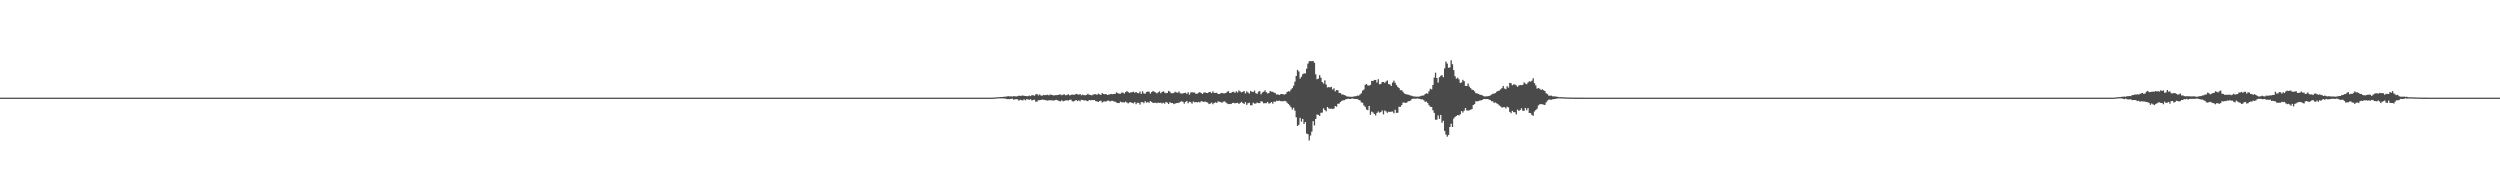 <?xml version="1.0" encoding="UTF-8"?>
<svg xmlns="http://www.w3.org/2000/svg" width="1920" height="150">
  <path d="M0 75.000h1v1.000H0zM1 75.000h1v1.000H1zM2 75.000h1v1.000H2zM3 75.000h1v1.000H3zM4 75.000h1v1.000H4zM5 75.000h1v1.000H5zM6 75.000h1v1.000H6zM7 75.000h1v1.000H7zM8 75.000h1v1.000H8zM9 75.000h1v1.000H9zM10 75.000h1v1.000H10zM11 75.000h1v1.000H11zM12 75.000h1v1.000H12zM13 75.000h1v1.000H13zM14 75.000h1v1.000H14zM15 75.000h1v1.000H15zM16 75.000h1v1.000H16zM17 75.000h1v1.000H17zM18 75.000h1v1.000H18zM19 75.000h1v1.000H19zM20 75.000h1v1.000H20zM21 75.000h1v1.000H21zM22 75.000h1v1.000H22zM23 75.000h1v1.000H23zM24 75.000h1v1.000H24zM25 75.000h1v1.000H25zM26 75.000h1v1.000H26zM27 75.000h1v1.000H27zM28 75.000h1v1.000H28zM29 75.000h1v1.000H29zM30 75.000h1v1.000H30zM31 75.000h1v1.000H31zM32 75.000h1v1.000H32zM33 75.000h1v1.000H33zM34 75.000h1v1.000H34zM35 75.000h1v1.000H35zM36 75.000h1v1.000H36zM37 75.000h1v1.000H37zM38 75.000h1v1.000H38zM39 75.000h1v1.000H39zM40 75.000h1v1.000H40zM41 75.000h1v1.000H41zM42 75.000h1v1.000H42zM43 75.000h1v1.000H43zM44 75.000h1v1.000H44zM45 75.000h1v1.000H45zM46 75.000h1v1.000H46zM47 75.000h1v1.000H47zM48 75.000h1v1.000H48zM49 75.000h1v1.000H49zM50 75.000h1v1.000H50zM51 75.000h1v1.000H51zM52 75.000h1v1.000H52zM53 75.000h1v1.000H53zM54 75.000h1v1.000H54zM55 75.000h1v1.000H55zM56 75.000h1v1.000H56zM57 75.000h1v1.000H57zM58 75.000h1v1.000H58zM59 75.000h1v1.000H59zM60 75.000h1v1.000H60zM61 75.000h1v1.000H61zM62 75.000h1v1.000H62zM63 75.000h1v1.000H63zM64 75.000h1v1.000H64zM65 75.000h1v1.000H65zM66 75.000h1v1.000H66zM67 75.000h1v1.000H67zM68 75.000h1v1.000H68zM69 75.000h1v1.000H69zM70 75.000h1v1.000H70zM71 75.000h1v1.000H71zM72 75.000h1v1.000H72zM73 75.000h1v1.000H73zM74 75.000h1v1.000H74zM75 75.000h1v1.000H75zM76 75.000h1v1.000H76zM77 75.000h1v1.000H77zM78 75.000h1v1.000H78zM79 75.000h1v1.000H79zM80 75.000h1v1.000H80zM81 75.000h1v1.000H81zM82 75.000h1v1.000H82zM83 75.000h1v1.000H83zM84 75.000h1v1.000H84zM85 75.000h1v1.000H85zM86 75.000h1v1.000H86zM87 75.000h1v1.000H87zM88 75.000h1v1.000H88zM89 75.000h1v1.000H89zM90 75.000h1v1.000H90zM91 75.000h1v1.000H91zM92 75.000h1v1.000H92zM93 75.000h1v1.000H93zM94 75.000h1v1.000H94zM95 75.000h1v1.000H95zM96 75.000h1v1.000H96zM97 75.000h1v1.000H97zM98 75.000h1v1.000H98zM99 75.000h1v1.000H99zM100 75.000h1v1.000H100zM101 75.000h1v1.000H101zM102 75.000h1v1.000H102zM103 75.000h1v1.000H103zM104 75.000h1v1.000H104zM105 75.000h1v1.000H105zM106 75.000h1v1.000H106zM107 75.000h1v1.000H107zM108 75.000h1v1.000H108zM109 75.000h1v1.000H109zM110 75.000h1v1.000H110zM111 75.000h1v1.000H111zM112 75.000h1v1.000H112zM113 75.000h1v1.000H113zM114 75.000h1v1.000H114zM115 75.000h1v1.000H115zM116 75.000h1v1.000H116zM117 75.000h1v1.000H117zM118 75.000h1v1.000H118zM119 75.000h1v1.000H119zM120 75.000h1v1.000H120zM121 75.000h1v1.000H121zM122 75.000h1v1.000H122zM123 75.000h1v1.000H123zM124 75.000h1v1.000H124zM125 75.000h1v1.000H125zM126 75.000h1v1.000H126zM127 75.000h1v1.000H127zM128 75.000h1v1.000H128zM129 75.000h1v1.000H129zM130 75.000h1v1.000H130zM131 75.000h1v1.000H131zM132 75.000h1v1.000H132zM133 75.000h1v1.000H133zM134 75.000h1v1.000H134zM135 75.000h1v1.000H135zM136 75.000h1v1.000H136zM137 75.000h1v1.000H137zM138 75.000h1v1.000H138zM139 75.000h1v1.000H139zM140 75.000h1v1.000H140zM141 75.000h1v1.000H141zM142 75.000h1v1.000H142zM143 75.000h1v1.000H143zM144 75.000h1v1.000H144zM145 75.000h1v1.000H145zM146 75.000h1v1.000H146zM147 75.000h1v1.000H147zM148 75.000h1v1.000H148zM149 75.000h1v1.000H149zM150 75.000h1v1.000H150zM151 75.000h1v1.000H151zM152 75.000h1v1.000H152zM153 75.000h1v1.000H153zM154 75.000h1v1.000H154zM155 75.000h1v1.000H155zM156 75.000h1v1.000H156zM157 75.000h1v1.000H157zM158 75.000h1v1.000H158zM159 75.000h1v1.000H159zM160 75.000h1v1.000H160zM161 75.000h1v1.000H161zM162 75.000h1v1.000H162zM163 75.000h1v1.000H163zM164 75.000h1v1.000H164zM165 75.000h1v1.000H165zM166 75.000h1v1.000H166zM167 75.000h1v1.000H167zM168 75.000h1v1.000H168zM169 75.000h1v1.000H169zM170 75.000h1v1.000H170zM171 75.000h1v1.000H171zM172 75.000h1v1.000H172zM173 75.000h1v1.000H173zM174 75.000h1v1.000H174zM175 75.000h1v1.000H175zM176 75.000h1v1.000H176zM177 75.000h1v1.000H177zM178 75.000h1v1.000H178zM179 75.000h1v1.000H179zM180 75.000h1v1.000H180zM181 75.000h1v1.000H181zM182 75.000h1v1.000H182zM183 75.000h1v1.000H183zM184 75.000h1v1.000H184zM185 75.000h1v1.000H185zM186 75.000h1v1.000H186zM187 75.000h1v1.000H187zM188 75.000h1v1.000H188zM189 75.000h1v1.000H189zM190 75.000h1v1.000H190zM191 75.000h1v1.000H191zM192 75.000h1v1.000H192zM193 75.000h1v1.000H193zM194 75.000h1v1.000H194zM195 75.000h1v1.000H195zM196 75.000h1v1.000H196zM197 75.000h1v1.000H197zM198 75.000h1v1.000H198zM199 75.000h1v1.000H199zM200 75.000h1v1.000H200zM201 75.000h1v1.000H201zM202 75.000h1v1.000H202zM203 75.000h1v1.000H203zM204 75.000h1v1.000H204zM205 75.000h1v1.000H205zM206 75.000h1v1.000H206zM207 75.000h1v1.000H207zM208 75.000h1v1.000H208zM209 75.000h1v1.000H209zM210 75.000h1v1.000H210zM211 75.000h1v1.000H211zM212 75.000h1v1.000H212zM213 75.000h1v1.000H213zM214 75.000h1v1.000H214zM215 75.000h1v1.000H215zM216 75.000h1v1.000H216zM217 75.000h1v1.000H217zM218 75.000h1v1.000H218zM219 75.000h1v1.000H219zM220 75.000h1v1.000H220zM221 75.000h1v1.000H221zM222 75.000h1v1.000H222zM223 75.000h1v1.000H223zM224 75.000h1v1.000H224zM225 75.000h1v1.000H225zM226 75.000h1v1.000H226zM227 75.000h1v1.000H227zM228 75.000h1v1.000H228zM229 75.000h1v1.000H229zM230 75.000h1v1.000H230zM231 75.000h1v1.000H231zM232 75.000h1v1.000H232zM233 75.000h1v1.000H233zM234 75.000h1v1.000H234zM235 75.000h1v1.000H235zM236 75.000h1v1.000H236zM237 75.000h1v1.000H237zM238 75.000h1v1.000H238zM239 75.000h1v1.000H239zM240 75.000h1v1.000H240zM241 75.000h1v1.000H241zM242 75.000h1v1.000H242zM243 75.000h1v1.000H243zM244 75.000h1v1.000H244zM245 75.000h1v1.000H245zM246 75.000h1v1.000H246zM247 75.000h1v1.000H247zM248 75.000h1v1.000H248zM249 75.000h1v1.000H249zM250 75.000h1v1.000H250zM251 75.000h1v1.000H251zM252 75.000h1v1.000H252zM253 75.000h1v1.000H253zM254 75.000h1v1.000H254zM255 75.000h1v1.000H255zM256 75.000h1v1.000H256zM257 75.000h1v1.000H257zM258 75.000h1v1.000H258zM259 75.000h1v1.000H259zM260 75.000h1v1.000H260zM261 75.000h1v1.000H261zM262 75.000h1v1.000H262zM263 75.000h1v1.000H263zM264 75.000h1v1.000H264zM265 75.000h1v1.000H265zM266 75.000h1v1.000H266zM267 75.000h1v1.000H267zM268 75.000h1v1.000H268zM269 75.000h1v1.000H269zM270 75.000h1v1.000H270zM271 75.000h1v1.000H271zM272 75.000h1v1.000H272zM273 75.000h1v1.000H273zM274 75.000h1v1.000H274zM275 75.000h1v1.000H275zM276 75.000h1v1.000H276zM277 75.000h1v1.000H277zM278 75.000h1v1.000H278zM279 75.000h1v1.000H279zM280 75.000h1v1.000H280zM281 75.000h1v1.000H281zM282 75.000h1v1.000H282zM283 75.000h1v1.000H283zM284 75.000h1v1.000H284zM285 75.000h1v1.000H285zM286 75.000h1v1.000H286zM287 75.000h1v1.000H287zM288 75.000h1v1.000H288zM289 75.000h1v1.000H289zM290 75.000h1v1.000H290zM291 75.000h1v1.000H291zM292 75.000h1v1.000H292zM293 75.000h1v1.000H293zM294 75.000h1v1.000H294zM295 75.000h1v1.000H295zM296 75.000h1v1.000H296zM297 75.000h1v1.000H297zM298 75.000h1v1.000H298zM299 75.000h1v1.000H299zM300 75.000h1v1.000H300zM301 75.000h1v1.000H301zM302 75.000h1v1.000H302zM303 75.000h1v1.000H303zM304 75.000h1v1.000H304zM305 75.000h1v1.000H305zM306 75.000h1v1.000H306zM307 75.000h1v1.000H307zM308 75.000h1v1.000H308zM309 75.000h1v1.000H309zM310 75.000h1v1.000H310zM311 75.000h1v1.000H311zM312 75.000h1v1.000H312zM313 75.000h1v1.000H313zM314 75.000h1v1.000H314zM315 75.000h1v1.000H315zM316 75.000h1v1.000H316zM317 75.000h1v1.000H317zM318 75.000h1v1.000H318zM319 75.000h1v1.000H319zM320 75.000h1v1.000H320zM321 75.000h1v1.000H321zM322 75.000h1v1.000H322zM323 75.000h1v1.000H323zM324 75.000h1v1.000H324zM325 75.000h1v1.000H325zM326 75.000h1v1.000H326zM327 75.000h1v1.000H327zM328 75.000h1v1.000H328zM329 75.000h1v1.000H329zM330 75.000h1v1.000H330zM331 75.000h1v1.000H331zM332 75.000h1v1.000H332zM333 75.000h1v1.000H333zM334 75.000h1v1.000H334zM335 75.000h1v1.000H335zM336 75.000h1v1.000H336zM337 75.000h1v1.000H337zM338 75.000h1v1.000H338zM339 75.000h1v1.000H339zM340 75.000h1v1.000H340zM341 75.000h1v1.000H341zM342 75.000h1v1.000H342zM343 75.000h1v1.000H343zM344 75.000h1v1.000H344zM345 75.000h1v1.000H345zM346 75.000h1v1.000H346zM347 75.000h1v1.000H347zM348 75.000h1v1.000H348zM349 75.000h1v1.000H349zM350 75.000h1v1.000H350zM351 75.000h1v1.000H351zM352 75.000h1v1.000H352zM353 75.000h1v1.000H353zM354 75.000h1v1.000H354zM355 75.000h1v1.000H355zM356 75.000h1v1.000H356zM357 75.000h1v1.000H357zM358 75.000h1v1.000H358zM359 75.000h1v1.000H359zM360 75.000h1v1.000H360zM361 75.000h1v1.000H361zM362 75.000h1v1.000H362zM363 75.000h1v1.000H363zM364 75.000h1v1.000H364zM365 75.000h1v1.000H365zM366 75.000h1v1.000H366zM367 75.000h1v1.000H367zM368 75.000h1v1.000H368zM369 75.000h1v1.000H369zM370 75.000h1v1.000H370zM371 75.000h1v1.000H371zM372 75.000h1v1.000H372zM373 75.000h1v1.000H373zM374 75.000h1v1.000H374zM375 75.000h1v1.000H375zM376 75.000h1v1.000H376zM377 75.000h1v1.000H377zM378 75.000h1v1.000H378zM379 75.000h1v1.000H379zM380 75.000h1v1.000H380zM381 75.000h1v1.000H381zM382 75.000h1v1.000H382zM383 75.000h1v1.000H383zM384 75.000h1v1.000H384zM385 75.000h1v1.000H385zM386 75.000h1v1.000H386zM387 75.000h1v1.000H387zM388 75.000h1v1.000H388zM389 75.000h1v1.000H389zM390 75.000h1v1.000H390zM391 75.000h1v1.000H391zM392 75.000h1v1.000H392zM393 75.000h1v1.000H393zM394 75.000h1v1.000H394zM395 75.000h1v1.000H395zM396 75.000h1v1.000H396zM397 75.000h1v1.000H397zM398 75.000h1v1.000H398zM399 75.000h1v1.000H399zM400 75.000h1v1.000H400zM401 75.000h1v1.000H401zM402 75.000h1v1.000H402zM403 75.000h1v1.000H403zM404 75.000h1v1.000H404zM405 75.000h1v1.000H405zM406 75.000h1v1.000H406zM407 75.000h1v1.000H407zM408 75.000h1v1.000H408zM409 75.000h1v1.000H409zM410 75.000h1v1.000H410zM411 75.000h1v1.000H411zM412 75.000h1v1.000H412zM413 75.000h1v1.000H413zM414 75.000h1v1.000H414zM415 75.000h1v1.000H415zM416 75.000h1v1.000H416zM417 75.000h1v1.000H417zM418 75.000h1v1.000H418zM419 75.000h1v1.000H419zM420 75.000h1v1.000H420zM421 75.000h1v1.000H421zM422 75.000h1v1.000H422zM423 75.000h1v1.000H423zM424 75.000h1v1.000H424zM425 75.000h1v1.000H425zM426 75.000h1v1.000H426zM427 75.000h1v1.000H427zM428 75.000h1v1.000H428zM429 75.000h1v1.000H429zM430 75.000h1v1.000H430zM431 75.000h1v1.000H431zM432 75.000h1v1.000H432zM433 75.000h1v1.000H433zM434 75.000h1v1.000H434zM435 75.000h1v1.000H435zM436 75.000h1v1.000H436zM437 75.000h1v1.000H437zM438 75.000h1v1.000H438zM439 75.000h1v1.000H439zM440 75.000h1v1.000H440zM441 75.000h1v1.000H441zM442 75.000h1v1.000H442zM443 75.000h1v1.000H443zM444 75.000h1v1.000H444zM445 75.000h1v1.000H445zM446 75.000h1v1.000H446zM447 75.000h1v1.000H447zM448 75.000h1v1.000H448zM449 75.000h1v1.000H449zM450 75.000h1v1.000H450zM451 75.000h1v1.000H451zM452 75.000h1v1.000H452zM453 75.000h1v1.000H453zM454 75.000h1v1.000H454zM455 75.000h1v1.000H455zM456 75.000h1v1.000H456zM457 75.000h1v1.000H457zM458 75.000h1v1.000H458zM459 75.000h1v1.000H459zM460 75.000h1v1.000H460zM461 75.000h1v1.000H461zM462 75.000h1v1.000H462zM463 75.000h1v1.000H463zM464 75.000h1v1.000H464zM465 75.000h1v1.000H465zM466 75.000h1v1.000H466zM467 75.000h1v1.000H467zM468 75.000h1v1.000H468zM469 75.000h1v1.000H469zM470 75.000h1v1.000H470zM471 75.000h1v1.000H471zM472 75.000h1v1.000H472zM473 75.000h1v1.000H473zM474 75.000h1v1.000H474zM475 75.000h1v1.000H475zM476 75.000h1v1.000H476zM477 75.000h1v1.000H477zM478 75.000h1v1.000H478zM479 75.000h1v1.000H479zM480 75.000h1v1.000H480zM481 75.000h1v1.000H481zM482 75.000h1v1.000H482zM483 75.000h1v1.000H483zM484 75.000h1v1.000H484zM485 75.000h1v1.000H485zM486 75.000h1v1.000H486zM487 75.000h1v1.000H487zM488 75.000h1v1.000H488zM489 75.000h1v1.000H489zM490 75.000h1v1.000H490zM491 75.000h1v1.000H491zM492 75.000h1v1.000H492zM493 75.000h1v1.000H493zM494 75.000h1v1.000H494zM495 75.000h1v1.000H495zM496 75.000h1v1.000H496zM497 75.000h1v1.000H497zM498 75.000h1v1.000H498zM499 75.000h1v1.000H499zM500 75.000h1v1.000H500zM501 75.000h1v1.000H501zM502 75.000h1v1.000H502zM503 75.000h1v1.000H503zM504 75.000h1v1.000H504zM505 75.000h1v1.000H505zM506 75.000h1v1.000H506zM507 75.000h1v1.000H507zM508 75.000h1v1.000H508zM509 75.000h1v1.000H509zM510 75.000h1v1.000H510zM511 75.000h1v1.000H511zM512 75.000h1v1.000H512zM513 75.000h1v1.000H513zM514 75.000h1v1.000H514zM515 75.000h1v1.000H515zM516 75.000h1v1.000H516zM517 75.000h1v1.000H517zM518 75.000h1v1.000H518zM519 75.000h1v1.000H519zM520 75.000h1v1.000H520zM521 75.000h1v1.000H521zM522 75.000h1v1.000H522zM523 75.000h1v1.000H523zM524 75.000h1v1.000H524zM525 75.000h1v1.000H525zM526 75.000h1v1.000H526zM527 75.000h1v1.000H527zM528 75.000h1v1.000H528zM529 75.000h1v1.000H529zM530 75.000h1v1.000H530zM531 75.000h1v1.000H531zM532 75.000h1v1.000H532zM533 75.000h1v1.000H533zM534 75.000h1v1.000H534zM535 75.000h1v1.000H535zM536 75.000h1v1.000H536zM537 75.000h1v1.000H537zM538 75.000h1v1.000H538zM539 75.000h1v1.000H539zM540 75.000h1v1.000H540zM541 75.000h1v1.000H541zM542 75.000h1v1.000H542zM543 75.000h1v1.000H543zM544 75.000h1v1.000H544zM545 75.000h1v1.000H545zM546 75.000h1v1.000H546zM547 75.000h1v1.000H547zM548 75.000h1v1.000H548zM549 75.000h1v1.000H549zM550 75.000h1v1.000H550zM551 75.000h1v1.000H551zM552 75.000h1v1.000H552zM553 75.000h1v1.000H553zM554 75.000h1v1.000H554zM555 75.000h1v1.000H555zM556 75.000h1v1.000H556zM557 75.000h1v1.000H557zM558 75.000h1v1.000H558zM559 75.000h1v1.000H559zM560 75.000h1v1.000H560zM561 75.000h1v1.000H561zM562 75.000h1v1.000H562zM563 75.000h1v1.000H563zM564 75.000h1v1.000H564zM565 75.000h1v1.000H565zM566 75.000h1v1.000H566zM567 75.000h1v1.000H567zM568 75.000h1v1.000H568zM569 75.000h1v1.000H569zM570 75.000h1v1.000H570zM571 75.000h1v1.000H571zM572 75.000h1v1.000H572zM573 75.000h1v1.000H573zM574 75.000h1v1.000H574zM575 75.000h1v1.000H575zM576 75.000h1v1.000H576zM577 75.000h1v1.000H577zM578 75.000h1v1.000H578zM579 75.000h1v1.000H579zM580 75.000h1v1.000H580zM581 75.000h1v1.000H581zM582 75.000h1v1.000H582zM583 75.000h1v1.000H583zM584 75.000h1v1.000H584zM585 75.000h1v1.000H585zM586 75.000h1v1.000H586zM587 75.000h1v1.000H587zM588 75.000h1v1.000H588zM589 75.000h1v1.000H589zM590 75.000h1v1.000H590zM591 75.000h1v1.000H591zM592 75.000h1v1.000H592zM593 75.000h1v1.000H593zM594 75.000h1v1.000H594zM595 75.000h1v1.000H595zM596 75.000h1v1.000H596zM597 75.000h1v1.000H597zM598 75.000h1v1.000H598zM599 75.000h1v1.000H599zM600 75.000h1v1.000H600zM601 75.000h1v1.000H601zM602 75.000h1v1.000H602zM603 75.000h1v1.000H603zM604 75.000h1v1.000H604zM605 75.000h1v1.000H605zM606 75.000h1v1.000H606zM607 75.000h1v1.000H607zM608 75.000h1v1.000H608zM609 75.000h1v1.000H609zM610 75.000h1v1.000H610zM611 75.000h1v1.000H611zM612 75.000h1v1.000H612zM613 75.000h1v1.000H613zM614 75.000h1v1.000H614zM615 75.000h1v1.000H615zM616 75.000h1v1.000H616zM617 75.000h1v1.000H617zM618 75.000h1v1.000H618zM619 75.000h1v1.000H619zM620 75.000h1v1.000H620zM621 75.000h1v1.000H621zM622 75.000h1v1.000H622zM623 75.000h1v1.000H623zM624 75.000h1v1.000H624zM625 75.000h1v1.000H625zM626 75.000h1v1.000H626zM627 75.000h1v1.000H627zM628 75.000h1v1.000H628zM629 75.000h1v1.000H629zM630 75.000h1v1.000H630zM631 75.000h1v1.000H631zM632 75.000h1v1.000H632zM633 75.000h1v1.000H633zM634 75.000h1v1.000H634zM635 75.000h1v1.000H635zM636 75.000h1v1.000H636zM637 75.000h1v1.000H637zM638 75.000h1v1.000H638zM639 75.000h1v1.000H639zM640 75.000h1v1.000H640zM641 75.000h1v1.000H641zM642 75.000h1v1.000H642zM643 75.000h1v1.000H643zM644 75.000h1v1.000H644zM645 75.000h1v1.000H645zM646 75.000h1v1.000H646zM647 75.000h1v1.000H647zM648 75.000h1v1.000H648zM649 75.000h1v1.000H649zM650 75.000h1v1.000H650zM651 75.000h1v1.000H651zM652 75.000h1v1.000H652zM653 75.000h1v1.000H653zM654 75.000h1v1.000H654zM655 75.000h1v1.000H655zM656 75.000h1v1.000H656zM657 75.000h1v1.000H657zM658 75.000h1v1.000H658zM659 75.000h1v1.000H659zM660 75.000h1v1.000H660zM661 75.000h1v1.000H661zM662 75.000h1v1.000H662zM663 75.000h1v1.000H663zM664 75.000h1v1.000H664zM665 75.000h1v1.000H665zM666 75.000h1v1.000H666zM667 75.000h1v1.000H667zM668 75.000h1v1.000H668zM669 75.000h1v1.000H669zM670 75.000h1v1.000H670zM671 75.000h1v1.000H671zM672 75.000h1v1.000H672zM673 75.000h1v1.000H673zM674 75.000h1v1.000H674zM675 75.000h1v1.000H675zM676 75.000h1v1.000H676zM677 75.000h1v1.000H677zM678 75.000h1v1.000H678zM679 75.000h1v1.000H679zM680 75.000h1v1.000H680zM681 75.000h1v1.000H681zM682 75.000h1v1.000H682zM683 75.000h1v1.000H683zM684 75.000h1v1.000H684zM685 75.000h1v1.000H685zM686 75.000h1v1.000H686zM687 75.000h1v1.000H687zM688 75.000h1v1.000H688zM689 75.000h1v1.000H689zM690 75.000h1v1.000H690zM691 75.000h1v1.000H691zM692 75.000h1v1.000H692zM693 75.000h1v1.000H693zM694 75.000h1v1.000H694zM695 75.000h1v1.000H695zM696 75.000h1v1.000H696zM697 75.000h1v1.000H697zM698 75.000h1v1.000H698zM699 75.000h1v1.000H699zM700 75.000h1v1.000H700zM701 75.000h1v1.000H701zM702 75.000h1v1.000H702zM703 75.000h1v1.000H703zM704 75.000h1v1.000H704zM705 75.000h1v1.000H705zM706 75.000h1v1.000H706zM707 75.000h1v1.000H707zM708 75.000h1v1.000H708zM709 75.000h1v1.000H709zM710 75.000h1v1.000H710zM711 75.000h1v1.000H711zM712 75.000h1v1.000H712zM713 75.000h1v1.000H713zM714 75.000h1v1.000H714zM715 75.000h1v1.000H715zM716 75.000h1v1.000H716zM717 75.000h1v1.000H717zM718 75.000h1v1.000H718zM719 75.000h1v1.000H719zM720 75.000h1v1.000H720zM721 75.000h1v1.000H721zM722 75.000h1v1.000H722zM723 75.000h1v1.000H723zM724 75.000h1v1.000H724zM725 75.000h1v1.000H725zM726 75.000h1v1.000H726zM727 75.000h1v1.000H727zM728 75.000h1v1.000H728zM729 75.000h1v1.000H729zM730 75.000h1v1.000H730zM731 75.000h1v1.000H731zM732 75.000h1v1.000H732zM733 75.000h1v1.000H733zM734 75.000h1v1.000H734zM735 75.000h1v1.000H735zM736 75.000h1v1.000H736zM737 75.000h1v1.000H737zM738 75.000h1v1.000H738zM739 75.000h1v1.000H739zM740 75.000h1v1.000H740zM741 75.000h1v1.000H741zM742 75.000h1v1.000H742zM743 75.000h1v1.000H743zM744 75.000h1v1.000H744zM745 75.000h1v1.000H745zM746 75.000h1v1.000H746zM747 75.000h1v1.000H747zM748 75.000h1v1.000H748zM749 75.000h1v1.000H749zM750 75.000h1v1.000H750zM751 75.000h1v1.000H751zM752 75.000h1v1.000H752zM753 75.000h1v1.000H753zM754 75.000h1v1.000H754zM755 75.000h1v1.000H755zM756 75.000h1v1.000H756zM757 75.000h1v1.000H757zM758 75.000h1v1.000H758zM759 75.000h1v1.000H759zM760 74.990h1v1.000H760zM761 74.985h1v1.000H761zM762 74.941h1v1.000H762zM763 74.921h1v1.000H763zM764 74.797h1v1.000H764zM765 74.750h1v1.000H765zM766 74.634h1v1.000H766zM767 74.591h1v1.000H767zM768 74.506h1v1.048H768zM769 74.499h1v1.090H769zM770 74.376h1v1.228H770zM771 74.266h1v1.332H771zM772 74.241h1v1.567H772zM773 74.008h1v2.103H773zM774 73.845h1v2.219H774zM775 74.072h1v2.057H775zM776 73.943h1v1.992H776zM777 74.137h1v1.630H777zM778 73.815h1v2.759H778zM779 73.936h1v2.298H779zM780 74.060h1v2.093H780zM781 73.817h1v2.462H781zM782 73.475h1v3.851H782zM783 73.629h1v2.954H783zM784 73.534h1v3.344H784zM785 73.332h1v3.786H785zM786 73.596h1v2.751H786zM787 73.707h1v3.316H787zM788 73.831h1v2.379H788zM789 73.864h1v2.471H789zM790 73.394h1v3.239H790zM791 73.821h1v2.376H791zM792 73.047h1v4.125H792zM793 73.166h1v3.610H793zM794 73.536h1v2.992H794zM795 72.443h1v5.752H795zM796 72.205h1v5.759H796zM797 73.277h1v3.749H797zM798 72.568h1v4.369H798zM799 73.361h1v3.422H799zM800 73.461h1v2.940H800zM801 72.892h1v3.813H801zM802 73.096h1v3.601H802zM803 73.005h1v4.101H803zM804 72.697h1v4.529H804zM805 73.215h1v3.809H805zM806 72.592h1v4.388H806zM807 72.818h1v4.230H807zM808 73.006h1v4.122H808zM809 73.379h1v3.931H809zM810 73.044h1v3.698H810zM811 73.042h1v3.640H811zM812 72.970h1v4.208H812zM813 72.586h1v5.066H813zM814 72.549h1v5.292H814zM815 73.183h1v3.783H815zM816 72.638h1v5.204H816zM817 72.511h1v4.951H817zM818 73.208h1v3.899H818zM819 72.894h1v4.062H819zM820 72.330h1v4.980H820zM821 73.262h1v3.406H821zM822 72.893h1v3.654H822zM823 72.623h1v5.144H823zM824 72.816h1v5.084H824zM825 72.677h1v4.684H825zM826 72.085h1v4.722H826zM827 72.405h1v5.250H827zM828 72.749h1v4.246H828zM829 72.213h1v5.602H829zM830 73.154h1v3.470H830zM831 72.652h1v4.156H831zM832 73.055h1v4.176H832zM833 73.163h1v3.822H833zM834 72.872h1v4.548H834zM835 72.004h1v5.749H835zM836 72.744h1v4.031H836zM837 72.934h1v4.118H837zM838 73.204h1v3.634H838zM839 72.700h1v4.264H839zM840 72.342h1v4.440H840zM841 72.345h1v5.349H841zM842 72.798h1v5.070H842zM843 71.929h1v6.425H843zM844 72.428h1v5.211H844zM845 72.907h1v4.425H845zM846 71.477h1v7.261H846zM847 72.209h1v5.883H847zM848 72.391h1v5.489H848zM849 72.185h1v5.802H849zM850 72.942h1v4.412H850zM851 72.614h1v4.635H851zM852 72.447h1v5.553H852zM853 72.118h1v5.330H853zM854 72.348h1v5.092H854zM855 72.202h1v5.774H855zM856 72.040h1v6.031H856zM857 70.899h1v7.874H857zM858 71.553h1v7.612H858zM859 71.922h1v7.256H859zM860 72.013h1v6.038H860zM861 71.141h1v7.439H861zM862 71.100h1v7.378H862zM863 71.872h1v6.880H863zM864 70.708h1v7.343H864zM865 70.009h1v8.800H865zM866 70.740h1v8.673H866zM867 71.365h1v7.244H867zM868 70.906h1v7.615H868zM869 70.801h1v8.275H869zM870 70.411h1v9.002H870zM871 71.203h1v7.132H871zM872 70.651h1v9.354H872zM873 71.352h1v7.527H873zM874 71.642h1v7.382H874zM875 70.323h1v10.006H875zM876 72.104h1v6.392H876zM877 70.132h1v8.276H877zM878 71.701h1v7.579H878zM879 72.022h1v5.681H879zM880 70.722h1v8.113H880zM881 70.307h1v8.123H881zM882 70.327h1v8.571H882zM883 71.890h1v5.702H883zM884 70.701h1v7.626H884zM885 69.832h1v9.229H885zM886 70.519h1v8.500H886zM887 70.982h1v7.845H887zM888 71.665h1v7.603H888zM889 70.943h1v7.879H889zM890 70.137h1v8.901H890zM891 71.620h1v7.224H891zM892 70.654h1v8.823H892zM893 70.067h1v8.841H893zM894 71.127h1v8.510H894zM895 71.555h1v6.705H895zM896 71.380h1v7.464H896zM897 69.774h1v10.073H897zM898 70.437h1v7.981H898zM899 71.650h1v7.481H899zM900 71.645h1v7.477H900zM901 71.432h1v8.564H901zM902 70.408h1v9.120H902zM903 70.955h1v8.254H903zM904 71.217h1v7.763H904zM905 70.306h1v8.643H905zM906 71.703h1v6.483H906zM907 71.825h1v5.966H907zM908 71.755h1v6.438H908zM909 71.383h1v8.211H909zM910 71.221h1v7.087H910zM911 72.086h1v5.503H911zM912 70.791h1v8.538H912zM913 72.642h1v5.478H913zM914 71.055h1v7.499H914zM915 70.832h1v8.783H915zM916 71.075h1v6.889H916zM917 71.040h1v7.560H917zM918 72.092h1v6.219H918zM919 71.935h1v6.741H919zM920 71.254h1v6.970H920zM921 70.706h1v7.984H921zM922 71.402h1v6.378H922zM923 72.216h1v5.681H923zM924 71.143h1v7.244H924zM925 70.912h1v7.026H925zM926 71.421h1v7.000H926zM927 71.485h1v7.239H927zM928 70.746h1v9.155H928zM929 70.616h1v8.958H929zM930 71.535h1v7.274H930zM931 70.118h1v9.974H931zM932 71.333h1v7.710H932zM933 71.320h1v7.285H933zM934 71.202h1v7.867H934zM935 72.214h1v5.669H935zM936 72.181h1v5.951H936zM937 71.617h1v6.777H937zM938 71.391h1v7.548H938zM939 71.655h1v6.418H939zM940 71.670h1v6.184H940zM941 71.432h1v7.265H941zM942 70.448h1v9.079H942zM943 70.031h1v9.962H943zM944 71.499h1v8.340H944zM945 71.339h1v8.595H945zM946 70.561h1v8.566H946zM947 70.489h1v8.445H947zM948 71.306h1v8.080H948zM949 70.116h1v9.010H949zM950 71.021h1v7.929H950zM951 69.445h1v10.372H951zM952 70.252h1v8.795H952zM953 70.961h1v7.233H953zM954 70.489h1v8.651H954zM955 69.892h1v9.993H955zM956 71.775h1v6.687H956zM957 70.198h1v10.363H957zM958 71.008h1v8.287H958zM959 71.864h1v7.017H959zM960 69.829h1v11.022H960zM961 70.514h1v10.319H961zM962 70.583h1v8.271H962zM963 69.542h1v10.058H963zM964 71.505h1v8.000H964zM965 72.087h1v6.657H965zM966 70.388h1v8.749H966zM967 69.985h1v9.212H967zM968 72.463h1v5.239H968zM969 71.063h1v7.021H969zM970 70.448h1v8.890H970zM971 69.408h1v9.831H971zM972 70.757h1v8.510H972zM973 71.764h1v6.517H973zM974 71.474h1v8.071H974zM975 69.841h1v9.405H975zM976 70.445h1v7.866H976zM977 70.479h1v9.117H977zM978 71.095h1v6.902H978zM979 71.585h1v6.634H979zM980 72.577h1v4.741H980zM981 72.431h1v5.173H981zM982 72.979h1v4.268H982zM983 72.344h1v5.324H983zM984 72.181h1v5.562H984zM985 72.326h1v5.486H985zM986 72.689h1v4.755H986zM987 72.163h1v5.546H987zM988 70.661h1v8.255H988zM989 70.061h1v9.744H989zM990 70.317h1v10.632H990zM991 68.815h1v13.491H991zM992 67.669h1v16.451H992zM993 65.780h1v17.032H993zM994 62.696h1v22.285H994zM995 58.323h1v31.743H995zM996 53.660h1v43.055H996zM997 54.867h1v40.969H997zM998 60.350h1v30.169H998zM999 58.918h1v34.529H999zM1000 56.983h1v34.339H1000zM1001 56.388h1v38.815H1001zM1002 56.422h1v37.307H1002zM1003 52.730h1v49.858H1003zM1004 48.859h1v54.211H1004zM1005 46.978h1v60.899H1005zM1006 46.938h1v57.159H1006zM1007 46.962h1v54.132H1007zM1008 46.787h1v46.315H1008zM1009 48.182h1v48.166H1009zM1010 57.109h1v34.257H1010zM1011 60.876h1v27.098H1011zM1012 60.362h1v27.842H1012zM1013 57.707h1v31.301H1013zM1014 59.662h1v26.973H1014zM1015 63.026h1v23.467H1015zM1016 64.187h1v19.016H1016zM1017 61.671h1v22.861H1017zM1018 64.946h1v20.563H1018zM1019 67.166h1v15.026H1019zM1020 66.889h1v16.402H1020zM1021 67.144h1v16.435H1021zM1022 66.737h1v16.649H1022zM1023 68.760h1v15.024H1023zM1024 67.821h1v15.558H1024zM1025 70.132h1v11.254H1025zM1026 69.156h1v12.806H1026zM1027 69.324h1v10.389H1027zM1028 71.396h1v8.159H1028zM1029 71.482h1v6.891H1029zM1030 72.537h1v4.926H1030zM1031 72.594h1v4.467H1031zM1032 73.004h1v3.944H1032zM1033 73.470h1v2.824H1033zM1034 74.024h1v2.042H1034zM1035 74.189h1v1.581H1035zM1036 74.238h1v1.808H1036zM1037 74.363h1v1.548H1037zM1038 74.329h1v1.253H1038zM1039 74.118h1v1.780H1039zM1040 73.996h1v2.010H1040zM1041 73.812h1v2.152H1041zM1042 73.353h1v2.723H1042zM1043 73.489h1v3.191H1043zM1044 72.545h1v4.544H1044zM1045 71.613h1v6.991H1045zM1046 69.575h1v9.392H1046zM1047 68.761h1v12.245H1047zM1048 65.130h1v16.965H1048zM1049 64.513h1v19.660H1049zM1050 65.623h1v18.985H1050zM1051 65.766h1v15.579H1051zM1052 65.199h1v22.959H1052zM1053 62.089h1v23.634H1053zM1054 62.239h1v24.169H1054zM1055 61.348h1v26.159H1055zM1056 61.454h1v27.199H1056zM1057 63.407h1v23.305H1057zM1058 60.829h1v24.787H1058zM1059 64.707h1v21.859H1059zM1060 64.456h1v21.591H1060zM1061 62.922h1v21.915H1061zM1062 62.956h1v24.880H1062zM1063 63.629h1v21.274H1063zM1064 62.557h1v22.990H1064zM1065 61.772h1v24.882H1065zM1066 64.543h1v21.254H1066zM1067 64.882h1v21.064H1067zM1068 65.992h1v19.775H1068zM1069 63.426h1v22.216H1069zM1070 61.911h1v25.080H1070zM1071 63.530h1v20.736H1071zM1072 65.340h1v21.379H1072zM1073 66.717h1v19.865H1073zM1074 67.582h1v14.423H1074zM1075 69.252h1v12.806H1075zM1076 69.247h1v11.546H1076zM1077 70.455h1v8.352H1077zM1078 71.725h1v7.004H1078zM1079 72.263h1v6.786H1079zM1080 72.490h1v6.244H1080zM1081 72.677h1v5.089H1081zM1082 73.117h1v4.560H1082zM1083 73.313h1v3.780H1083zM1084 73.665h1v2.283H1084zM1085 74.103h1v1.677H1085zM1086 74.052h1v1.774H1086zM1087 74.317h1v1.486H1087zM1088 74.152h1v1.480H1088zM1089 74.252h1v1.515H1089zM1090 73.986h1v1.968H1090zM1091 73.508h1v2.845H1091zM1092 73.468h1v2.829H1092zM1093 73.219h1v3.805H1093zM1094 72.259h1v5.981H1094zM1095 71.640h1v6.344H1095zM1096 71.967h1v7.177H1096zM1097 70.032h1v10.806H1097zM1098 68.166h1v13.819H1098zM1099 68.670h1v13.511H1099zM1100 65.264h1v19.429H1100zM1101 59.585h1v27.086H1101zM1102 55.823h1v36.134H1102zM1103 59.911h1v31.990H1103zM1104 63.410h1v25.234H1104zM1105 59.298h1v31.931H1105zM1106 58.192h1v30.084H1106zM1107 57.701h1v36.581H1107zM1108 59.295h1v33.470H1108zM1109 52.480h1v48.033H1109zM1110 47.273h1v56.099H1110zM1111 48.863h1v56.118H1111zM1112 52.000h1v51.634H1112zM1113 51.795h1v45.736H1113zM1114 46.345h1v48.687H1114zM1115 49.281h1v48.242H1115zM1116 53.886h1v37.180H1116zM1117 58.522h1v31.279H1117zM1118 60.421h1v28.670H1118zM1119 59.718h1v28.581H1119zM1120 60.983h1v27.704H1120zM1121 63.675h1v24.114H1121zM1122 63.274h1v22.012H1122zM1123 61.302h1v25.130H1123zM1124 62.373h1v22.605H1124zM1125 66.000h1v16.979H1125zM1126 66.031h1v18.803H1126zM1127 64.113h1v20.831H1127zM1128 66.436h1v18.248H1128zM1129 67.690h1v16.539H1129zM1130 68.931h1v14.854H1130zM1131 69.123h1v11.496H1131zM1132 70.187h1v9.800H1132zM1133 71.591h1v6.203H1133zM1134 71.744h1v6.108H1134zM1135 72.181h1v5.478H1135zM1136 72.722h1v4.412H1136zM1137 72.859h1v4.267H1137zM1138 73.265h1v3.430H1138zM1139 73.812h1v2.212H1139zM1140 74.134h1v2.010H1140zM1141 73.944h1v2.093H1141zM1142 73.946h1v2.085H1142zM1143 73.728h1v2.712H1143zM1144 73.329h1v3.463H1144zM1145 72.676h1v5.099H1145zM1146 72.009h1v5.825H1146zM1147 71.892h1v7.158H1147zM1148 71.439h1v7.179H1148zM1149 70.400h1v8.935H1149zM1150 69.831h1v10.176H1150zM1151 69.548h1v11.425H1151zM1152 68.631h1v13.069H1152zM1153 67.711h1v14.919H1153zM1154 65.977h1v16.397H1154zM1155 68.009h1v14.266H1155zM1156 68.456h1v14.820H1156zM1157 66.213h1v15.769H1157zM1158 67.266h1v15.239H1158zM1159 63.667h1v22.232H1159zM1160 63.882h1v23.037H1160zM1161 65.505h1v19.642H1161zM1162 64.784h1v21.309H1162zM1163 64.874h1v21.353H1163zM1164 65.600h1v22.325H1164zM1165 66.631h1v17.532H1165zM1166 65.656h1v19.526H1166zM1167 65.246h1v19.291H1167zM1168 65.454h1v17.706H1168zM1169 65.150h1v19.900H1169zM1170 63.301h1v21.779H1170zM1171 64.136h1v18.756H1171zM1172 64.714h1v19.900H1172zM1173 63.370h1v19.621H1173zM1174 62.409h1v24.308H1174zM1175 62.710h1v24.186H1175zM1176 61.942h1v26.252H1176zM1177 60.123h1v28.795H1177zM1178 63.915h1v21.727H1178zM1179 65.589h1v18.868H1179zM1180 68.048h1v15.452H1180zM1181 67.624h1v13.353H1181zM1182 68.072h1v12.048H1182zM1183 69.053h1v10.873H1183zM1184 68.629h1v11.492H1184zM1185 69.265h1v11.090H1185zM1186 69.935h1v10.745H1186zM1187 71.650h1v6.969H1187zM1188 72.286h1v5.008H1188zM1189 73.468h1v3.018H1189zM1190 73.503h1v2.997H1190zM1191 73.438h1v3.165H1191zM1192 73.990h1v2.272H1192zM1193 74.004h1v2.068H1193zM1194 74.104h1v1.884H1194zM1195 74.199h1v1.531H1195zM1196 74.373h1v1.255H1196zM1197 74.593h1v1.000H1197zM1198 74.611h1v1.000H1198zM1199 74.602h1v1.000H1199zM1200 74.700h1v1.000H1200zM1201 74.723h1v1.000H1201zM1202 74.811h1v1.000H1202zM1203 74.834h1v1.000H1203zM1204 74.899h1v1.000H1204zM1205 74.903h1v1.000H1205zM1206 74.919h1v1.000H1206zM1207 74.912h1v1.000H1207zM1208 74.942h1v1.000H1208zM1209 74.959h1v1.000H1209zM1210 74.961h1v1.000H1210zM1211 74.971h1v1.000H1211zM1212 74.973h1v1.000H1212zM1213 74.970h1v1.000H1213zM1214 74.982h1v1.000H1214zM1215 74.982h1v1.000H1215zM1216 74.985h1v1.000H1216zM1217 74.986h1v1.000H1217zM1218 74.988h1v1.000H1218zM1219 74.990h1v1.000H1219zM1220 75.000h1v1.000H1220zM1221 75.000h1v1.000H1221zM1222 75.000h1v1.000H1222zM1223 75.000h1v1.000H1223zM1224 75.000h1v1.000H1224zM1225 75.000h1v1.000H1225zM1226 75.000h1v1.000H1226zM1227 75.000h1v1.000H1227zM1228 75.000h1v1.000H1228zM1229 75.000h1v1.000H1229zM1230 75.000h1v1.000H1230zM1231 75.000h1v1.000H1231zM1232 75.000h1v1.000H1232zM1233 75.000h1v1.000H1233zM1234 75.000h1v1.000H1234zM1235 75.000h1v1.000H1235zM1236 75.000h1v1.000H1236zM1237 75.000h1v1.000H1237zM1238 75.000h1v1.000H1238zM1239 75.000h1v1.000H1239zM1240 75.000h1v1.000H1240zM1241 75.000h1v1.000H1241zM1242 75.000h1v1.000H1242zM1243 75.000h1v1.000H1243zM1244 75.000h1v1.000H1244zM1245 75.000h1v1.000H1245zM1246 75.000h1v1.000H1246zM1247 75.000h1v1.000H1247zM1248 75.000h1v1.000H1248zM1249 75.000h1v1.000H1249zM1250 75.000h1v1.000H1250zM1251 75.000h1v1.000H1251zM1252 75.000h1v1.000H1252zM1253 75.000h1v1.000H1253zM1254 75.000h1v1.000H1254zM1255 75.000h1v1.000H1255zM1256 75.000h1v1.000H1256zM1257 75.000h1v1.000H1257zM1258 75.000h1v1.000H1258zM1259 75.000h1v1.000H1259zM1260 75.000h1v1.000H1260zM1261 75.000h1v1.000H1261zM1262 75.000h1v1.000H1262zM1263 75.000h1v1.000H1263zM1264 75.000h1v1.000H1264zM1265 75.000h1v1.000H1265zM1266 75.000h1v1.000H1266zM1267 75.000h1v1.000H1267zM1268 75.000h1v1.000H1268zM1269 75.000h1v1.000H1269zM1270 75.000h1v1.000H1270zM1271 75.000h1v1.000H1271zM1272 75.000h1v1.000H1272zM1273 75.000h1v1.000H1273zM1274 75.000h1v1.000H1274zM1275 75.000h1v1.000H1275zM1276 75.000h1v1.000H1276zM1277 75.000h1v1.000H1277zM1278 75.000h1v1.000H1278zM1279 75.000h1v1.000H1279zM1280 75.000h1v1.000H1280zM1281 75.000h1v1.000H1281zM1282 75.000h1v1.000H1282zM1283 75.000h1v1.000H1283zM1284 75.000h1v1.000H1284zM1285 75.000h1v1.000H1285zM1286 75.000h1v1.000H1286zM1287 75.000h1v1.000H1287zM1288 75.000h1v1.000H1288zM1289 75.000h1v1.000H1289zM1290 75.000h1v1.000H1290zM1291 75.000h1v1.000H1291zM1292 75.000h1v1.000H1292zM1293 75.000h1v1.000H1293zM1294 75.000h1v1.000H1294zM1295 75.000h1v1.000H1295zM1296 75.000h1v1.000H1296zM1297 75.000h1v1.000H1297zM1298 75.000h1v1.000H1298zM1299 75.000h1v1.000H1299zM1300 75.000h1v1.000H1300zM1301 75.000h1v1.000H1301zM1302 75.000h1v1.000H1302zM1303 75.000h1v1.000H1303zM1304 75.000h1v1.000H1304zM1305 75.000h1v1.000H1305zM1306 75.000h1v1.000H1306zM1307 75.000h1v1.000H1307zM1308 75.000h1v1.000H1308zM1309 75.000h1v1.000H1309zM1310 75.000h1v1.000H1310zM1311 75.000h1v1.000H1311zM1312 75.000h1v1.000H1312zM1313 75.000h1v1.000H1313zM1314 75.000h1v1.000H1314zM1315 75.000h1v1.000H1315zM1316 75.000h1v1.000H1316zM1317 75.000h1v1.000H1317zM1318 75.000h1v1.000H1318zM1319 75.000h1v1.000H1319zM1320 75.000h1v1.000H1320zM1321 75.000h1v1.000H1321zM1322 75.000h1v1.000H1322zM1323 75.000h1v1.000H1323zM1324 75.000h1v1.000H1324zM1325 75.000h1v1.000H1325zM1326 75.000h1v1.000H1326zM1327 75.000h1v1.000H1327zM1328 75.000h1v1.000H1328zM1329 75.000h1v1.000H1329zM1330 75.000h1v1.000H1330zM1331 75.000h1v1.000H1331zM1332 75.000h1v1.000H1332zM1333 75.000h1v1.000H1333zM1334 75.000h1v1.000H1334zM1335 75.000h1v1.000H1335zM1336 75.000h1v1.000H1336zM1337 75.000h1v1.000H1337zM1338 75.000h1v1.000H1338zM1339 75.000h1v1.000H1339zM1340 75.000h1v1.000H1340zM1341 75.000h1v1.000H1341zM1342 75.000h1v1.000H1342zM1343 75.000h1v1.000H1343zM1344 75.000h1v1.000H1344zM1345 75.000h1v1.000H1345zM1346 75.000h1v1.000H1346zM1347 75.000h1v1.000H1347zM1348 75.000h1v1.000H1348zM1349 75.000h1v1.000H1349zM1350 75.000h1v1.000H1350zM1351 75.000h1v1.000H1351zM1352 75.000h1v1.000H1352zM1353 75.000h1v1.000H1353zM1354 75.000h1v1.000H1354zM1355 75.000h1v1.000H1355zM1356 75.000h1v1.000H1356zM1357 75.000h1v1.000H1357zM1358 75.000h1v1.000H1358zM1359 75.000h1v1.000H1359zM1360 75.000h1v1.000H1360zM1361 75.000h1v1.000H1361zM1362 75.000h1v1.000H1362zM1363 75.000h1v1.000H1363zM1364 75.000h1v1.000H1364zM1365 75.000h1v1.000H1365zM1366 75.000h1v1.000H1366zM1367 75.000h1v1.000H1367zM1368 75.000h1v1.000H1368zM1369 75.000h1v1.000H1369zM1370 75.000h1v1.000H1370zM1371 75.000h1v1.000H1371zM1372 75.000h1v1.000H1372zM1373 75.000h1v1.000H1373zM1374 75.000h1v1.000H1374zM1375 75.000h1v1.000H1375zM1376 75.000h1v1.000H1376zM1377 75.000h1v1.000H1377zM1378 75.000h1v1.000H1378zM1379 75.000h1v1.000H1379zM1380 75.000h1v1.000H1380zM1381 75.000h1v1.000H1381zM1382 75.000h1v1.000H1382zM1383 75.000h1v1.000H1383zM1384 75.000h1v1.000H1384zM1385 75.000h1v1.000H1385zM1386 75.000h1v1.000H1386zM1387 75.000h1v1.000H1387zM1388 75.000h1v1.000H1388zM1389 75.000h1v1.000H1389zM1390 75.000h1v1.000H1390zM1391 75.000h1v1.000H1391zM1392 75.000h1v1.000H1392zM1393 75.000h1v1.000H1393zM1394 75.000h1v1.000H1394zM1395 75.000h1v1.000H1395zM1396 75.000h1v1.000H1396zM1397 75.000h1v1.000H1397zM1398 75.000h1v1.000H1398zM1399 75.000h1v1.000H1399zM1400 75.000h1v1.000H1400zM1401 75.000h1v1.000H1401zM1402 75.000h1v1.000H1402zM1403 75.000h1v1.000H1403zM1404 75.000h1v1.000H1404zM1405 75.000h1v1.000H1405zM1406 75.000h1v1.000H1406zM1407 75.000h1v1.000H1407zM1408 75.000h1v1.000H1408zM1409 75.000h1v1.000H1409zM1410 75.000h1v1.000H1410zM1411 75.000h1v1.000H1411zM1412 75.000h1v1.000H1412zM1413 75.000h1v1.000H1413zM1414 75.000h1v1.000H1414zM1415 75.000h1v1.000H1415zM1416 75.000h1v1.000H1416zM1417 75.000h1v1.000H1417zM1418 75.000h1v1.000H1418zM1419 75.000h1v1.000H1419zM1420 75.000h1v1.000H1420zM1421 75.000h1v1.000H1421zM1422 75.000h1v1.000H1422zM1423 75.000h1v1.000H1423zM1424 75.000h1v1.000H1424zM1425 75.000h1v1.000H1425zM1426 75.000h1v1.000H1426zM1427 75.000h1v1.000H1427zM1428 75.000h1v1.000H1428zM1429 75.000h1v1.000H1429zM1430 75.000h1v1.000H1430zM1431 75.000h1v1.000H1431zM1432 75.000h1v1.000H1432zM1433 75.000h1v1.000H1433zM1434 75.000h1v1.000H1434zM1435 75.000h1v1.000H1435zM1436 75.000h1v1.000H1436zM1437 75.000h1v1.000H1437zM1438 75.000h1v1.000H1438zM1439 75.000h1v1.000H1439zM1440 75.000h1v1.000H1440zM1441 75.000h1v1.000H1441zM1442 75.000h1v1.000H1442zM1443 75.000h1v1.000H1443zM1444 75.000h1v1.000H1444zM1445 75.000h1v1.000H1445zM1446 75.000h1v1.000H1446zM1447 75.000h1v1.000H1447zM1448 75.000h1v1.000H1448zM1449 75.000h1v1.000H1449zM1450 75.000h1v1.000H1450zM1451 75.000h1v1.000H1451zM1452 75.000h1v1.000H1452zM1453 75.000h1v1.000H1453zM1454 75.000h1v1.000H1454zM1455 75.000h1v1.000H1455zM1456 75.000h1v1.000H1456zM1457 75.000h1v1.000H1457zM1458 75.000h1v1.000H1458zM1459 75.000h1v1.000H1459zM1460 75.000h1v1.000H1460zM1461 75.000h1v1.000H1461zM1462 75.000h1v1.000H1462zM1463 75.000h1v1.000H1463zM1464 75.000h1v1.000H1464zM1465 75.000h1v1.000H1465zM1466 75.000h1v1.000H1466zM1467 75.000h1v1.000H1467zM1468 75.000h1v1.000H1468zM1469 75.000h1v1.000H1469zM1470 75.000h1v1.000H1470zM1471 75.000h1v1.000H1471zM1472 75.000h1v1.000H1472zM1473 75.000h1v1.000H1473zM1474 75.000h1v1.000H1474zM1475 75.000h1v1.000H1475zM1476 75.000h1v1.000H1476zM1477 75.000h1v1.000H1477zM1478 75.000h1v1.000H1478zM1479 75.000h1v1.000H1479zM1480 75.000h1v1.000H1480zM1481 75.000h1v1.000H1481zM1482 75.000h1v1.000H1482zM1483 75.000h1v1.000H1483zM1484 75.000h1v1.000H1484zM1485 75.000h1v1.000H1485zM1486 75.000h1v1.000H1486zM1487 75.000h1v1.000H1487zM1488 75.000h1v1.000H1488zM1489 75.000h1v1.000H1489zM1490 75.000h1v1.000H1490zM1491 75.000h1v1.000H1491zM1492 75.000h1v1.000H1492zM1493 75.000h1v1.000H1493zM1494 75.000h1v1.000H1494zM1495 75.000h1v1.000H1495zM1496 75.000h1v1.000H1496zM1497 75.000h1v1.000H1497zM1498 75.000h1v1.000H1498zM1499 75.000h1v1.000H1499zM1500 75.000h1v1.000H1500zM1501 75.000h1v1.000H1501zM1502 75.000h1v1.000H1502zM1503 75.000h1v1.000H1503zM1504 75.000h1v1.000H1504zM1505 75.000h1v1.000H1505zM1506 75.000h1v1.000H1506zM1507 75.000h1v1.000H1507zM1508 75.000h1v1.000H1508zM1509 75.000h1v1.000H1509zM1510 75.000h1v1.000H1510zM1511 75.000h1v1.000H1511zM1512 75.000h1v1.000H1512zM1513 75.000h1v1.000H1513zM1514 75.000h1v1.000H1514zM1515 75.000h1v1.000H1515zM1516 75.000h1v1.000H1516zM1517 75.000h1v1.000H1517zM1518 75.000h1v1.000H1518zM1519 75.000h1v1.000H1519zM1520 75.000h1v1.000H1520zM1521 75.000h1v1.000H1521zM1522 75.000h1v1.000H1522zM1523 75.000h1v1.000H1523zM1524 75.000h1v1.000H1524zM1525 75.000h1v1.000H1525zM1526 75.000h1v1.000H1526zM1527 75.000h1v1.000H1527zM1528 75.000h1v1.000H1528zM1529 75.000h1v1.000H1529zM1530 75.000h1v1.000H1530zM1531 75.000h1v1.000H1531zM1532 75.000h1v1.000H1532zM1533 75.000h1v1.000H1533zM1534 75.000h1v1.000H1534zM1535 75.000h1v1.000H1535zM1536 75.000h1v1.000H1536zM1537 75.000h1v1.000H1537zM1538 75.000h1v1.000H1538zM1539 75.000h1v1.000H1539zM1540 75.000h1v1.000H1540zM1541 75.000h1v1.000H1541zM1542 75.000h1v1.000H1542zM1543 75.000h1v1.000H1543zM1544 75.000h1v1.000H1544zM1545 75.000h1v1.000H1545zM1546 75.000h1v1.000H1546zM1547 75.000h1v1.000H1547zM1548 75.000h1v1.000H1548zM1549 75.000h1v1.000H1549zM1550 75.000h1v1.000H1550zM1551 75.000h1v1.000H1551zM1552 75.000h1v1.000H1552zM1553 75.000h1v1.000H1553zM1554 75.000h1v1.000H1554zM1555 75.000h1v1.000H1555zM1556 75.000h1v1.000H1556zM1557 75.000h1v1.000H1557zM1558 75.000h1v1.000H1558zM1559 75.000h1v1.000H1559zM1560 75.000h1v1.000H1560zM1561 75.000h1v1.000H1561zM1562 75.000h1v1.000H1562zM1563 75.000h1v1.000H1563zM1564 75.000h1v1.000H1564zM1565 75.000h1v1.000H1565zM1566 75.000h1v1.000H1566zM1567 75.000h1v1.000H1567zM1568 75.000h1v1.000H1568zM1569 75.000h1v1.000H1569zM1570 75.000h1v1.000H1570zM1571 75.000h1v1.000H1571zM1572 75.000h1v1.000H1572zM1573 75.000h1v1.000H1573zM1574 75.000h1v1.000H1574zM1575 75.000h1v1.000H1575zM1576 75.000h1v1.000H1576zM1577 75.000h1v1.000H1577zM1578 75.000h1v1.000H1578zM1579 75.000h1v1.000H1579zM1580 75.000h1v1.000H1580zM1581 75.000h1v1.000H1581zM1582 75.000h1v1.000H1582zM1583 75.000h1v1.000H1583zM1584 75.000h1v1.000H1584zM1585 75.000h1v1.000H1585zM1586 75.000h1v1.000H1586zM1587 75.000h1v1.000H1587zM1588 75.000h1v1.000H1588zM1589 75.000h1v1.000H1589zM1590 75.000h1v1.000H1590zM1591 75.000h1v1.000H1591zM1592 75.000h1v1.000H1592zM1593 75.000h1v1.000H1593zM1594 75.000h1v1.000H1594zM1595 75.000h1v1.000H1595zM1596 75.000h1v1.000H1596zM1597 75.000h1v1.000H1597zM1598 75.000h1v1.000H1598zM1599 75.000h1v1.000H1599zM1600 75.000h1v1.000H1600zM1601 75.000h1v1.000H1601zM1602 75.000h1v1.000H1602zM1603 75.000h1v1.000H1603zM1604 75.000h1v1.000H1604zM1605 75.000h1v1.000H1605zM1606 75.000h1v1.000H1606zM1607 75.000h1v1.000H1607zM1608 75.000h1v1.000H1608zM1609 75.000h1v1.000H1609zM1610 75.000h1v1.000H1610zM1611 75.000h1v1.000H1611zM1612 75.000h1v1.000H1612zM1613 75.000h1v1.000H1613zM1614 75.000h1v1.000H1614zM1615 75.000h1v1.000H1615zM1616 75.000h1v1.000H1616zM1617 75.000h1v1.000H1617zM1618 75.000h1v1.000H1618zM1619 75.000h1v1.000H1619zM1620 75.000h1v1.000H1620zM1621 75.000h1v1.000H1621zM1622 74.994h1v1.000H1622zM1623 74.943h1v1.000H1623zM1624 74.887h1v1.000H1624zM1625 74.770h1v1.000H1625zM1626 74.647h1v1.000H1626zM1627 74.555h1v1.000H1627zM1628 74.532h1v1.027H1628zM1629 74.274h1v1.316H1629zM1630 74.300h1v1.560H1630zM1631 74.147h1v2.004H1631zM1632 74.306h1v1.395H1632zM1633 73.897h1v2.311H1633zM1634 73.888h1v2.452H1634zM1635 73.715h1v2.658H1635zM1636 73.830h1v2.376H1636zM1637 73.021h1v3.950H1637zM1638 73.002h1v3.818H1638zM1639 72.555h1v4.269H1639zM1640 72.653h1v4.369H1640zM1641 72.400h1v5.247H1641zM1642 72.634h1v4.751H1642zM1643 72.112h1v5.995H1643zM1644 71.655h1v6.141H1644zM1645 71.319h1v6.548H1645zM1646 72.193h1v5.758H1646zM1647 71.747h1v6.308H1647zM1648 70.400h1v7.946H1648zM1649 69.801h1v8.745H1649zM1650 70.740h1v8.284H1650zM1651 70.716h1v9.755H1651zM1652 70.455h1v8.992H1652zM1653 70.366h1v9.761H1653zM1654 70.476h1v10.339H1654zM1655 69.911h1v10.042H1655zM1656 70.313h1v9.080H1656zM1657 69.966h1v8.754H1657zM1658 70.341h1v8.270H1658zM1659 69.340h1v9.735H1659zM1660 69.814h1v9.265H1660zM1661 69.428h1v10.644H1661zM1662 71.282h1v6.798H1662zM1663 70.979h1v8.124H1663zM1664 69.134h1v9.681H1664zM1665 70.403h1v7.885H1665zM1666 70.180h1v9.459H1666zM1667 71.603h1v6.082H1667zM1668 71.716h1v5.858H1668zM1669 71.471h1v7.332H1669zM1670 71.545h1v6.799H1670zM1671 72.111h1v5.257H1671zM1672 72.669h1v4.884H1672zM1673 72.474h1v5.502H1673zM1674 71.762h1v5.902H1674zM1675 73.303h1v3.493H1675zM1676 73.258h1v3.516H1676zM1677 73.809h1v2.276H1677zM1678 73.925h1v2.351H1678zM1679 73.940h1v1.949H1679zM1680 73.876h1v2.623H1680zM1681 73.960h1v2.021H1681zM1682 74.052h1v1.840H1682zM1683 74.056h1v1.855H1683zM1684 73.977h1v1.889H1684zM1685 73.968h1v1.957H1685zM1686 74.267h1v1.520H1686zM1687 74.256h1v1.407H1687zM1688 74.082h1v1.850H1688zM1689 73.844h1v2.352H1689zM1690 73.795h1v2.707H1690zM1691 73.328h1v3.105H1691zM1692 73.163h1v3.841H1692zM1693 72.667h1v4.795H1693zM1694 72.497h1v6.072H1694zM1695 71.098h1v7.678H1695zM1696 71.636h1v6.857H1696zM1697 72.481h1v5.724H1697zM1698 71.975h1v6.704H1698zM1699 71.476h1v7.623H1699zM1700 71.328h1v8.150H1700zM1701 70.100h1v10.010H1701zM1702 70.506h1v8.680H1702zM1703 71.004h1v8.340H1703zM1704 70.096h1v9.601H1704zM1705 69.525h1v9.691H1705zM1706 71.934h1v5.800H1706zM1707 72.141h1v5.768H1707zM1708 72.797h1v4.887H1708zM1709 72.746h1v4.937H1709zM1710 72.773h1v4.456H1710zM1711 72.758h1v4.575H1711zM1712 72.601h1v4.298H1712zM1713 73.116h1v4.219H1713zM1714 72.755h1v4.485H1714zM1715 71.963h1v6.207H1715zM1716 72.648h1v6.014H1716zM1717 72.331h1v4.919H1717zM1718 72.254h1v5.717H1718zM1719 71.055h1v7.572H1719zM1720 71.025h1v7.951H1720zM1721 70.514h1v9.344H1721zM1722 71.280h1v8.303H1722zM1723 70.550h1v8.060H1723zM1724 70.477h1v7.800H1724zM1725 71.878h1v7.617H1725zM1726 70.885h1v8.400H1726zM1727 71.083h1v7.303H1727zM1728 72.085h1v5.907H1728zM1729 72.221h1v5.803H1729zM1730 72.784h1v4.456H1730zM1731 72.319h1v5.268H1731zM1732 72.887h1v4.222H1732zM1733 73.518h1v2.736H1733zM1734 74.101h1v1.790H1734zM1735 74.102h1v1.792H1735zM1736 73.857h1v2.148H1736zM1737 73.494h1v2.678H1737zM1738 73.948h1v2.181H1738zM1739 74.105h1v1.868H1739zM1740 73.382h1v3.336H1740zM1741 73.588h1v2.930H1741zM1742 73.366h1v3.373H1742zM1743 73.318h1v3.146H1743zM1744 73.226h1v4.305H1744zM1745 72.890h1v4.541H1745zM1746 72.967h1v4.699H1746zM1747 70.429h1v7.421H1747zM1748 71.816h1v6.974H1748zM1749 71.802h1v7.224H1749zM1750 70.689h1v8.135H1750zM1751 70.859h1v8.045H1751zM1752 71.928h1v6.264H1752zM1753 70.810h1v7.648H1753zM1754 71.495h1v6.751H1754zM1755 70.235h1v9.100H1755zM1756 69.572h1v10.436H1756zM1757 69.879h1v9.832H1757zM1758 69.638h1v10.669H1758zM1759 69.637h1v11.578H1759zM1760 70.440h1v9.305H1760zM1761 70.514h1v11.213H1761zM1762 70.237h1v9.533H1762zM1763 70.090h1v9.203H1763zM1764 71.373h1v7.340H1764zM1765 71.325h1v7.045H1765zM1766 71.052h1v7.232H1766zM1767 70.291h1v8.269H1767zM1768 71.224h1v7.758H1768zM1769 71.059h1v8.469H1769zM1770 72.201h1v5.650H1770zM1771 71.904h1v5.680H1771zM1772 70.953h1v7.083H1772zM1773 72.333h1v5.971H1773zM1774 72.534h1v5.223H1774zM1775 72.440h1v4.657H1775zM1776 73.008h1v3.843H1776zM1777 71.943h1v5.964H1777zM1778 71.791h1v6.415H1778zM1779 72.328h1v4.895H1779zM1780 72.740h1v5.390H1780zM1781 72.494h1v4.532H1781zM1782 72.855h1v4.550H1782zM1783 73.141h1v3.366H1783zM1784 73.726h1v2.391H1784zM1785 73.300h1v3.361H1785zM1786 73.814h1v2.140H1786zM1787 74.055h1v2.247H1787zM1788 73.895h1v2.342H1788zM1789 73.958h1v2.122H1789zM1790 74.126h1v1.814H1790zM1791 74.019h1v1.768H1791zM1792 74.163h1v1.743H1792zM1793 74.236h1v1.758H1793zM1794 74.141h1v1.604H1794zM1795 73.978h1v1.904H1795zM1796 73.698h1v2.686H1796zM1797 73.711h1v3.056H1797zM1798 72.995h1v3.527H1798zM1799 72.942h1v3.727H1799zM1800 72.357h1v5.144H1800zM1801 72.220h1v6.517H1801zM1802 71.206h1v7.447H1802zM1803 70.759h1v7.831H1803zM1804 72.392h1v5.567H1804zM1805 71.968h1v5.884H1805zM1806 72.157h1v6.563H1806zM1807 71.324h1v7.543H1807zM1808 70.189h1v9.651H1808zM1809 70.952h1v7.948H1809zM1810 70.879h1v7.818H1810zM1811 71.375h1v7.800H1811zM1812 72.067h1v5.657H1812zM1813 72.154h1v5.232H1813zM1814 72.889h1v4.685H1814zM1815 73.185h1v3.799H1815zM1816 73.252h1v3.916H1816zM1817 72.993h1v4.027H1817zM1818 72.729h1v4.598H1818zM1819 72.670h1v4.384H1819zM1820 72.787h1v4.579H1820zM1821 73.663h1v3.101H1821zM1822 72.791h1v4.073H1822zM1823 71.960h1v5.643H1823zM1824 71.705h1v5.932H1824zM1825 71.582h1v6.286H1825zM1826 71.938h1v5.223H1826zM1827 71.374h1v6.573H1827zM1828 71.506h1v7.676H1828zM1829 71.546h1v6.621H1829zM1830 71.610h1v6.121H1830zM1831 72.792h1v4.361H1831zM1832 72.018h1v6.773H1832zM1833 72.086h1v6.971H1833zM1834 72.209h1v5.058H1834zM1835 70.642h1v8.334H1835zM1836 71.223h1v7.861H1836zM1837 69.997h1v9.102H1837zM1838 71.666h1v7.834H1838zM1839 72.485h1v5.608H1839zM1840 73.055h1v4.021H1840zM1841 72.803h1v4.201H1841zM1842 73.870h1v3.057H1842zM1843 74.201h1v1.741H1843zM1844 74.278h1v1.717H1844zM1845 74.250h1v1.799H1845zM1846 74.168h1v1.631H1846zM1847 74.370h1v1.174H1847zM1848 74.295h1v1.475H1848zM1849 74.708h1v1.000H1849zM1850 74.690h1v1.000H1850zM1851 74.725h1v1.000H1851zM1852 74.700h1v1.000H1852zM1853 74.805h1v1.000H1853zM1854 74.821h1v1.000H1854zM1855 74.832h1v1.000H1855zM1856 74.843h1v1.000H1856zM1857 74.895h1v1.000H1857zM1858 74.907h1v1.000H1858zM1859 74.949h1v1.000H1859zM1860 74.964h1v1.000H1860zM1861 74.973h1v1.000H1861zM1862 74.973h1v1.000H1862zM1863 74.958h1v1.000H1863zM1864 74.972h1v1.000H1864zM1865 74.984h1v1.000H1865zM1866 74.986h1v1.000H1866zM1867 74.989h1v1.000H1867zM1868 74.991h1v1.000H1868zM1869 74.992h1v1.000H1869zM1870 74.992h1v1.000H1870zM1871 74.995h1v1.000H1871zM1872 74.995h1v1.000H1872zM1873 75.000h1v1.000H1873zM1874 75.000h1v1.000H1874zM1875 75.000h1v1.000H1875zM1876 75.000h1v1.000H1876zM1877 75.000h1v1.000H1877zM1878 75.000h1v1.000H1878zM1879 75.000h1v1.000H1879zM1880 75.000h1v1.000H1880zM1881 75.000h1v1.000H1881zM1882 75.000h1v1.000H1882zM1883 75.000h1v1.000H1883zM1884 75.000h1v1.000H1884zM1885 75.000h1v1.000H1885zM1886 75.000h1v1.000H1886zM1887 75.000h1v1.000H1887zM1888 75.000h1v1.000H1888zM1889 75.000h1v1.000H1889zM1890 75.000h1v1.000H1890zM1891 75.000h1v1.000H1891zM1892 75.000h1v1.000H1892zM1893 75.000h1v1.000H1893zM1894 75.000h1v1.000H1894zM1895 75.000h1v1.000H1895zM1896 75.000h1v1.000H1896zM1897 75.000h1v1.000H1897zM1898 75.000h1v1.000H1898zM1899 75.000h1v1.000H1899zM1900 75.000h1v1.000H1900zM1901 75.000h1v1.000H1901zM1902 75.000h1v1.000H1902zM1903 75.000h1v1.000H1903zM1904 75.000h1v1.000H1904zM1905 75.000h1v1.000H1905zM1906 75.000h1v1.000H1906zM1907 75.000h1v1.000H1907zM1908 75.000h1v1.000H1908zM1909 75.000h1v1.000H1909zM1910 75.000h1v1.000H1910zM1911 75.000h1v1.000H1911zM1912 75.000h1v1.000H1912zM1913 75.000h1v1.000H1913zM1914 75.000h1v1.000H1914zM1915 75.000h1v1.000H1915zM1916 75.000h1v1.000H1916zM1917 75.000h1v1.000H1917zM1918 75.000h1v1.000H1918zM1919 75.000h1v1.000H1919z" fill="#4a4a4a"></path>
</svg>
